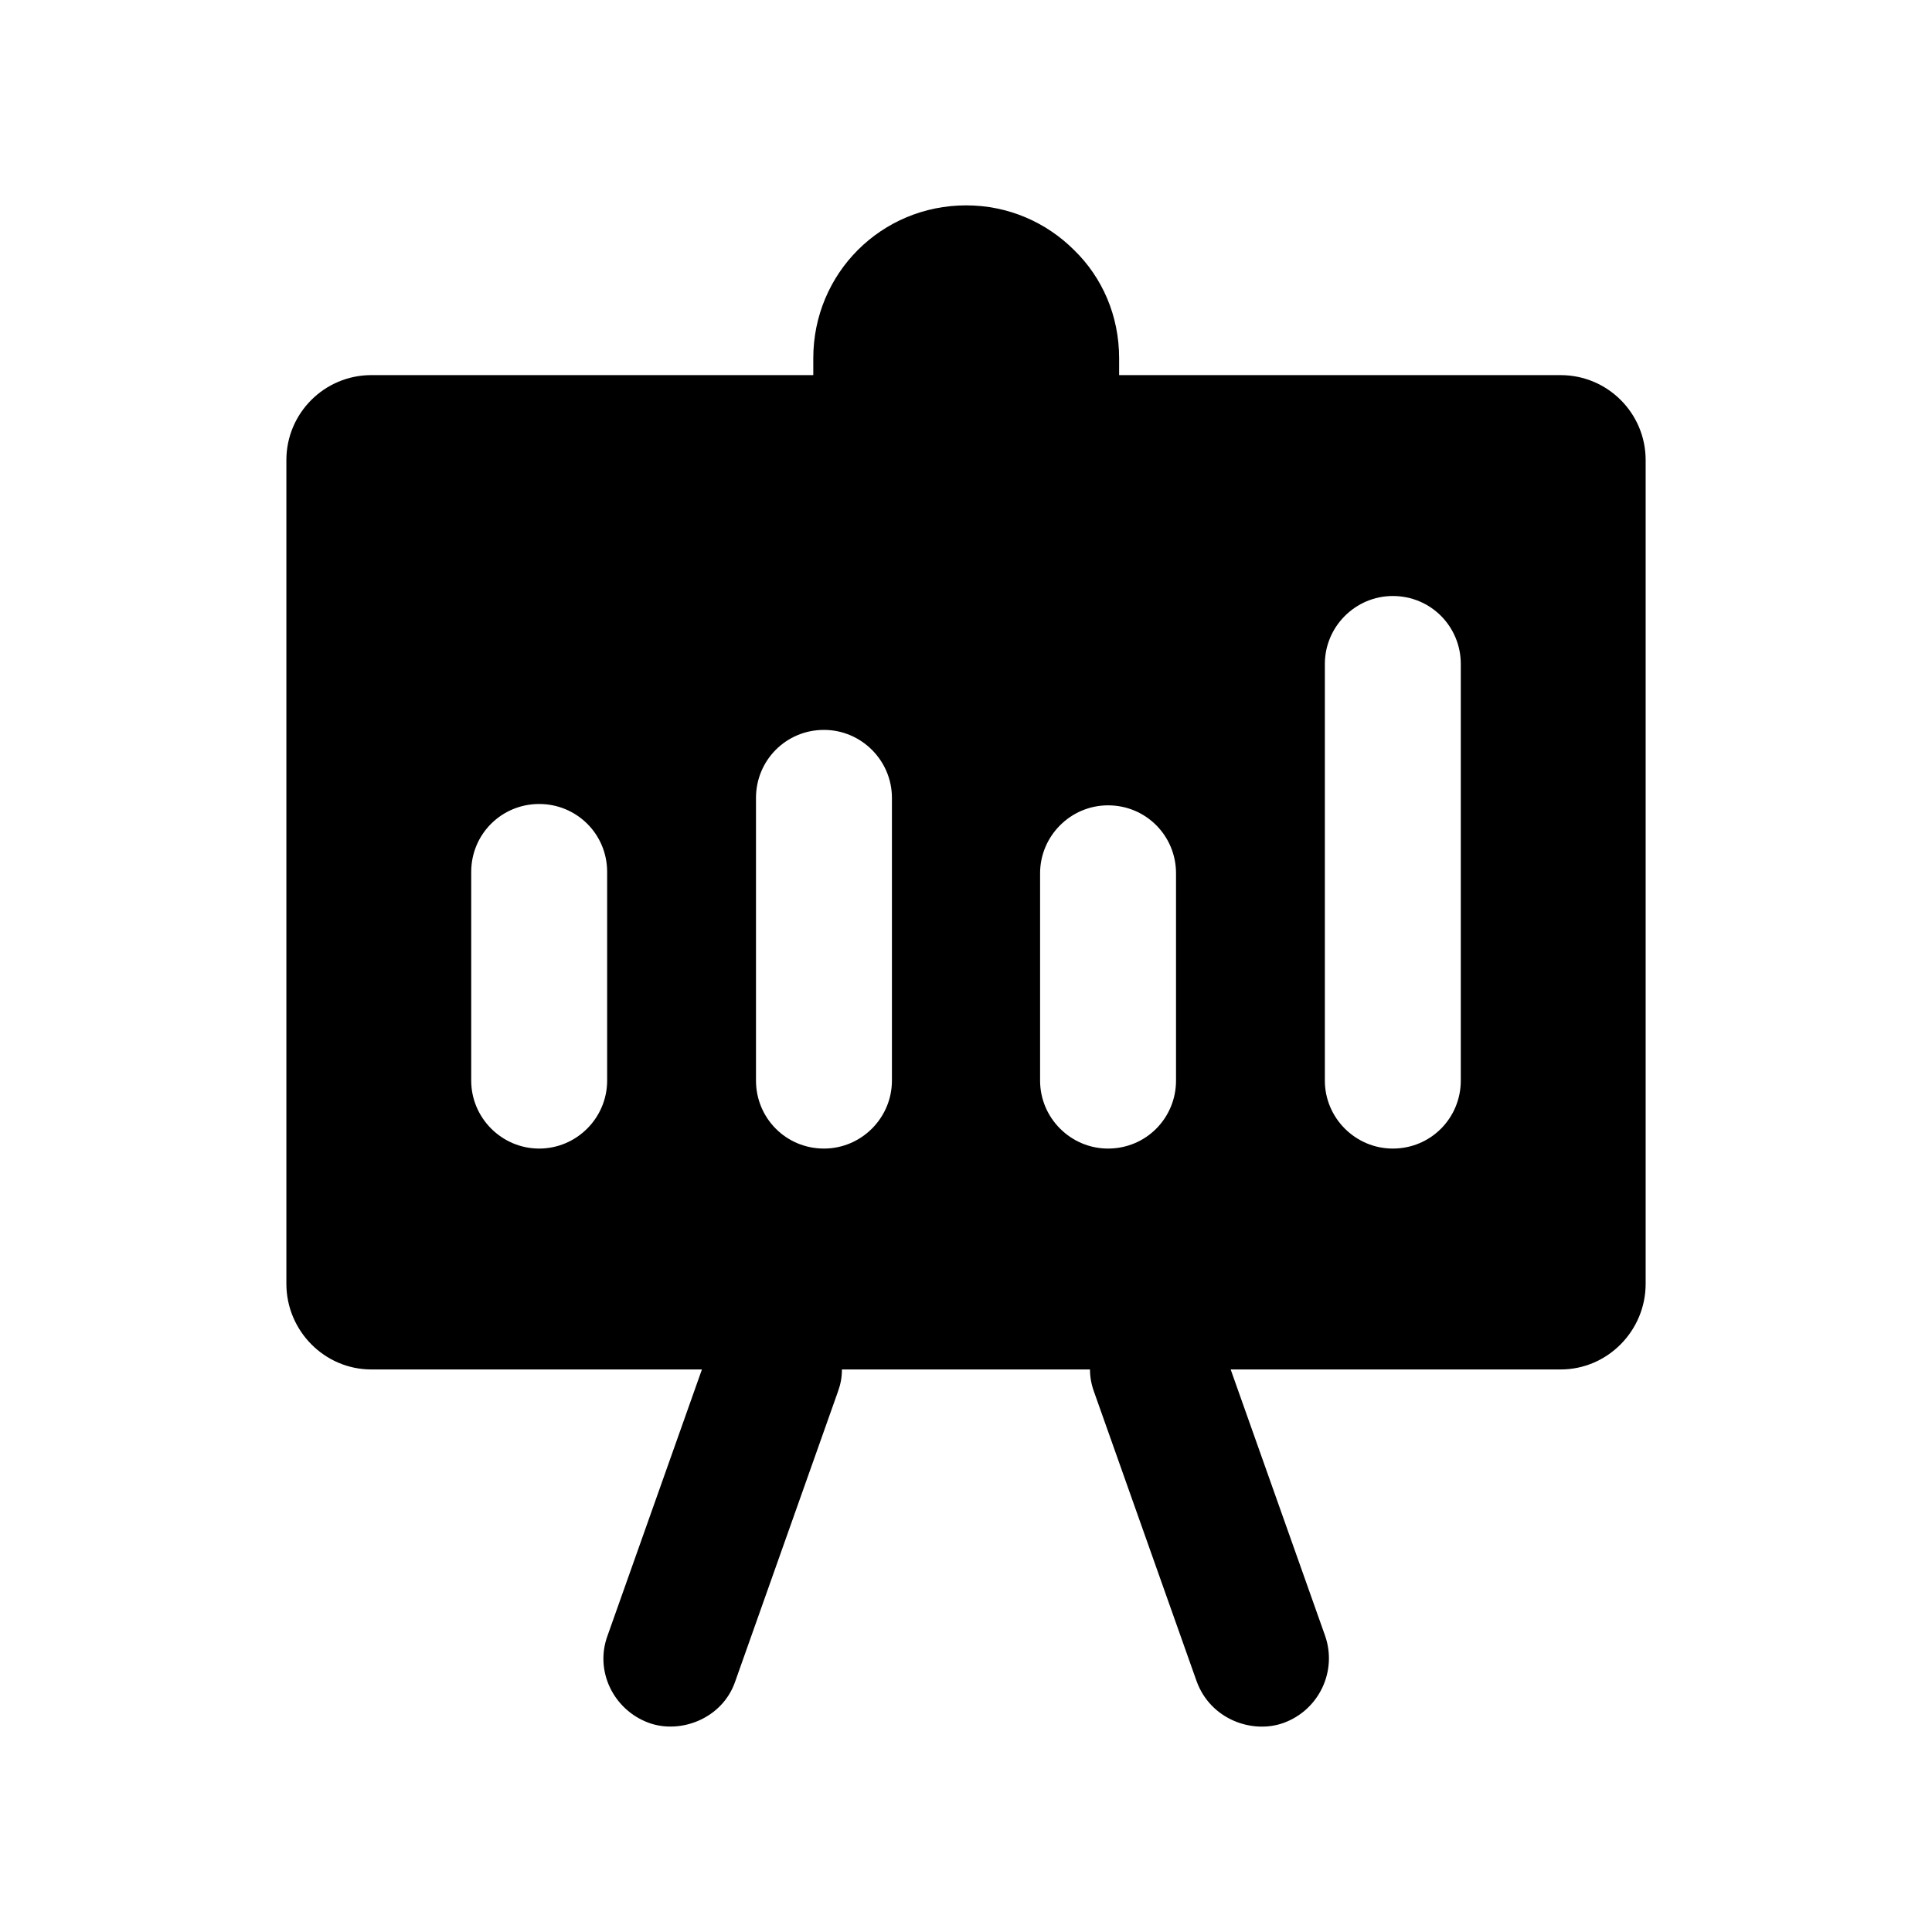 <?xml version="1.0" encoding="UTF-8"?>
<!-- Uploaded to: SVG Repo, www.svgrepo.com, Generator: SVG Repo Mixer Tools -->
<svg fill="#000000" width="800px" height="800px" version="1.1" viewBox="144 144 512 512" xmlns="http://www.w3.org/2000/svg">
 <path d="m557.6 243.41h-117.02v-4.461c0-11.344-4.504-21.434-11.887-28.637-7.387-7.387-17.473-11.887-28.641-11.887-22.516 0-40.523 18.012-40.523 40.523v4.461h-117.12c-12.426 0-22.516 10.086-22.516 22.516v218.3c0 12.43 10.086 22.695 22.516 22.695h87.609l-25.035 70.605c-3.422 9.363 1.621 19.633 10.984 23.055 8.379 3.047 19.512-1.129 22.875-10.988l27.195-76.727c0.723-1.98 1.082-3.781 1.082-5.945h65.738c0 1.98 0.359 3.965 1.082 5.945l27.195 76.727c3.699 10.113 14.785 13.996 23.055 10.988 9.367-3.422 14.23-13.688 10.988-23.055l-25.035-70.605h87.457c12.43 0 22.516-10.266 22.516-22.695v-218.3c0-12.426-10.086-22.512-22.512-22.512zm-252.7 186.96c0 9.906-8.105 18.012-18.012 18.012s-18.012-8.105-18.012-18.012v-55.293c0-10.086 8.105-18.012 18.012-18.012s18.012 7.926 18.012 18.012zm75.469 0c0 9.906-8.105 18.012-18.012 18.012-10.086 0-18.012-8.105-18.012-18.012v-74.926c0-9.906 7.926-18.012 18.012-18.012 9.906 0 18.012 8.105 18.012 18.012zm39.266 0v-54.934c0-9.906 8.105-18.012 18.012-18.012 10.086 0 18.012 8.105 18.012 18.012v54.934c0 9.906-7.926 18.012-18.012 18.012-9.906 0-18.012-8.105-18.012-18.012zm111.49 0c0 9.906-7.926 18.012-18.012 18.012-9.906 0-18.012-8.105-18.012-18.012v-110.41c0-9.906 8.105-18.012 18.012-18.012 10.086 0 18.012 8.105 18.012 18.012z"/>
</svg>